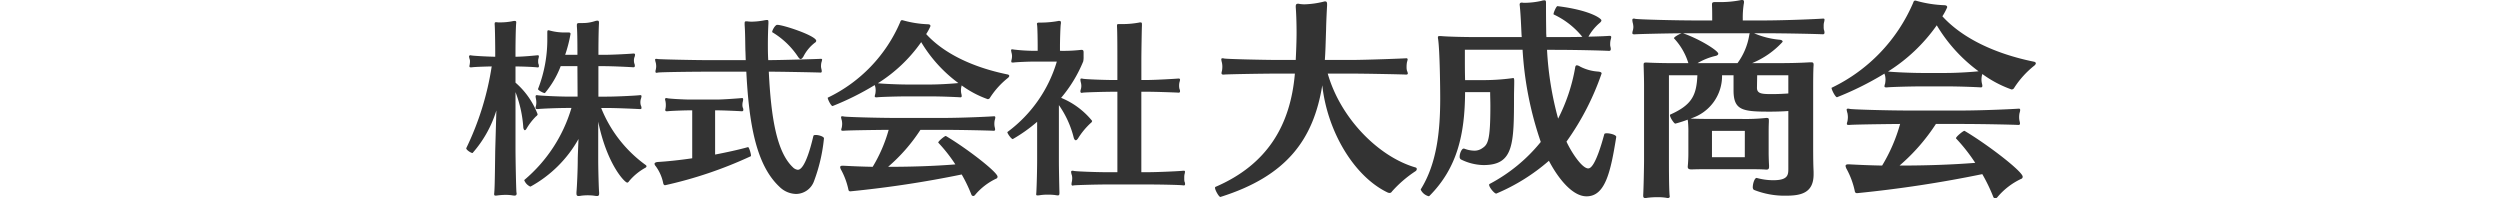 <svg xmlns="http://www.w3.org/2000/svg" width="252" height="20" viewBox="0 0 252 20">
  <g id="グループ_950" data-name="グループ 950" transform="translate(-217 -1981)">
    <g id="グループ_844" data-name="グループ 844" transform="translate(-124.055 1772.828)">
      <path id="パス_1619" data-name="パス 1619" d="M395.378,214.11c0,.075-.018.132-.111.132h-.057c-.224-.038-1.442-.094-2.192-.094v1.63a7.988,7.988,0,0,1,2.229,3.184c0,.057-.037.131-.169.224a6.078,6.078,0,0,0-.974,1.273c-.057.075-.094.112-.149.112-.075,0-.132-.131-.151-.261a12.082,12.082,0,0,0-.786-3.578v5.75c0,.994.057,3.972.094,4.329,0,.055.02.092.02.131,0,.149-.057.224-.226.224a1.97,1.97,0,0,1-.281-.037,4.467,4.467,0,0,0-.562-.038,6.174,6.174,0,0,0-.693.038c-.169.018-.263.037-.356.037-.112,0-.149-.037-.149-.169,0-.055.018-.131.018-.224.055-.544.075-3.335.094-4.29l.112-3.9a11.672,11.672,0,0,1-2.4,4.29c-.169,0-.636-.319-.636-.469v-.018a28.913,28.913,0,0,0,2.565-8.243c-.843.018-1.836.055-2.023.094h-.075c-.131,0-.149-.057-.149-.112,0-.075.037-.169.037-.244a1.078,1.078,0,0,0,.02-.243.539.539,0,0,0-.02-.187,1.755,1.755,0,0,1-.074-.3c0-.074.037-.131.149-.131.037,0,.074.018.112.018.206.038,1.442.112,2.379.131v-.43c0-.524-.018-2.472-.057-2.828v-.075c0-.112.038-.151.151-.151.055,0,.151.02.261.02h.189a6.359,6.359,0,0,0,1.161-.112,1.425,1.425,0,0,1,.243-.038c.112,0,.169.038.169.131v.057c-.057.487-.075,2.436-.075,2.9v.524c.786,0,2.06-.131,2.21-.149h.038a.1.1,0,0,1,.111.112,1.335,1.335,0,0,1-.055.263.847.847,0,0,0-.018.224.935.935,0,0,0,.018.244A.658.658,0,0,1,395.378,214.11Zm9.123,11.559c-.092.131-.151.186-.224.186-.244,0-2.043-1.836-2.922-6.144V223.5c0,1.011.055,2.978.092,3.353v.112c0,.169-.055.243-.224.243a2.212,2.212,0,0,1-.3-.037,5.154,5.154,0,0,0-.6-.037,5.454,5.454,0,0,0-.656.037,1.969,1.969,0,0,1-.281.037c-.167,0-.224-.074-.224-.261v-.131c.057-.564.131-2.343.131-3.316,0-.243.037-1.143.075-2.041a12.34,12.34,0,0,1-4.833,4.794H394.5a1.165,1.165,0,0,1-.6-.636c0-.018,0-.018.018-.038a15.054,15.054,0,0,0,4.739-7.249h-.281c-1.163,0-2.848.075-3.072.112h-.075c-.151,0-.187-.055-.187-.131a.833.833,0,0,1,.037-.187,1.7,1.7,0,0,0,.038-.338,2.151,2.151,0,0,0-.038-.375,1.537,1.537,0,0,1-.037-.243.118.118,0,0,1,.132-.131c.037,0,.074.018.131.018.224.037,2,.131,3.109.131h.862l-.018-3.072h-1.685a9.358,9.358,0,0,1-1.593,2.717c-.187,0-.731-.319-.693-.413a13.679,13.679,0,0,0,.936-5.169v-.507c0-.187.02-.243.114-.243a1.015,1.015,0,0,1,.169.037,5.779,5.779,0,0,0,1.535.187h.338c.149,0,.186.055.186.151a14.013,14.013,0,0,1-.542,2.1h1.237c0-.47,0-2.249-.057-2.866v-.132c0-.149.038-.206.281-.206h.263a3.815,3.815,0,0,0,1.255-.187,1.05,1.05,0,0,1,.281-.055c.112,0,.149.075.149.187v.074c-.055,1.012-.055,2.848-.055,3.111v.075h.469c1.086,0,2.9-.112,3.052-.132h.038a.119.119,0,0,1,.131.132.813.813,0,0,1-.074.281,1.182,1.182,0,0,0-.038.28,1.1,1.1,0,0,0,.038.3.664.664,0,0,1,.055.244c0,.094-.037.149-.151.149h-.018c-.224-.018-2-.112-3-.112h-.505v3.072h.823c1.068,0,3.166-.112,3.353-.149h.057a.1.1,0,0,1,.112.112,1.181,1.181,0,0,1-.075.3,1.233,1.233,0,0,0,0,.6.647.647,0,0,1,.075.281c0,.075-.038.112-.151.112h-.037c-.263-.018-2.3-.112-3.335-.112h-.542a13.071,13.071,0,0,0,4.439,5.714c.092.055.131.112.131.167a.2.2,0,0,1-.094.132A5.788,5.788,0,0,0,404.5,225.669Zm-5.226-7.344h-.018l.018.038Z" transform="translate(0 0.724)" fill="#333"/>
      <path id="パス_1620" data-name="パス 1620" d="M401.476,226.138c-.075,0-.149-.037-.187-.187a4.319,4.319,0,0,0-.766-1.742.421.421,0,0,1-.115-.224c0-.114.152-.169.3-.187.974-.057,2.21-.187,3.5-.375v-4.833h-.226c-.581,0-2.042.055-2.267.094h-.074c-.112,0-.151-.057-.151-.132s.038-.149.038-.224a1.261,1.261,0,0,0,.018-.281,1.179,1.179,0,0,0-.018-.263c0-.094-.057-.224-.057-.318a.109.109,0,0,1,.112-.112.363.363,0,0,1,.131.018c.226.055,1.724.132,2.267.132h2.7c.637,0,2.379-.132,2.53-.151h.037c.075,0,.094.057.094.132a1.037,1.037,0,0,1-.038.243,1.492,1.492,0,0,0-.037.318.879.879,0,0,0,.037.263.486.486,0,0,1,.057.224c0,.094-.037.151-.149.151h-.018c-.226-.018-1.836-.094-2.511-.094h-.167v4.458c1.161-.226,2.3-.469,3.315-.75.094-.037.3.637.3.843,0,.037,0,.074-.018.074A42.049,42.049,0,0,1,401.476,226.138Zm15.023-.449a1.944,1.944,0,0,1-1.816,1.329,2.443,2.443,0,0,1-1.668-.711c-2.416-2.247-3.091-6.519-3.353-11.613h-3.971c-1.312,0-4.74.037-4.963.092a.249.249,0,0,1-.114.018c-.092,0-.112-.055-.112-.131a.8.8,0,0,1,.038-.206,1.673,1.673,0,0,0,.037-.318,1.881,1.881,0,0,0-.037-.338,1.988,1.988,0,0,1-.075-.318c0-.057.037-.094.112-.094a.485.485,0,0,1,.151.018c.223.037,3.671.112,4.963.112h3.914c-.018-.338-.018-.654-.037-.992-.018-.786-.018-1.817-.075-2.548v-.167c0-.151.02-.206.169-.206a.779.779,0,0,1,.187.018c.075,0,.187.018.318.018a7.166,7.166,0,0,0,1.293-.132,1.965,1.965,0,0,1,.281-.037c.131,0,.149.057.149.187v.169c-.037.656-.055,1.424-.055,2.117,0,.393,0,.974.037,1.573h.057c1.123,0,5.057-.112,5.207-.131h.055c.075,0,.112.037.112.094a2.2,2.2,0,0,1-.074.281,1.731,1.731,0,0,0-.038.336,1.016,1.016,0,0,0,.038.3,1.144,1.144,0,0,1,.037.226c0,.094-.018.149-.131.149h-.018c-.226-.018-4.066-.092-5.189-.092.224,4.645.8,8.091,2.416,9.627a.826.826,0,0,0,.505.263c.187,0,.8-.112,1.573-3.409.02-.075.114-.1.244-.1.318,0,.823.169.823.338A16.9,16.9,0,0,1,416.5,225.689Zm-1.086-12.515c-.112.169-.187.244-.281.244-.075,0-.149-.075-.244-.207a8.1,8.1,0,0,0-2.6-2.49c-.018,0-.018-.018-.018-.037,0-.169.3-.713.505-.713.619,0,3.934,1.106,3.934,1.611a.237.237,0,0,1-.131.187A4.068,4.068,0,0,0,415.413,213.175Z" transform="translate(6.622 0.704)" fill="#333"/>
      <path id="パス_1621" data-name="パス 1621" d="M428.146,217.29a.276.276,0,0,1-.243.169,10.183,10.183,0,0,1-2.624-1.386c-.018.037-.018.094-.037.131a1.7,1.7,0,0,0-.038.338,1.508,1.508,0,0,0,.038.373.963.963,0,0,1,.037.224.118.118,0,0,1-.132.132h-.018c-.243-.018-1.74-.094-3.109-.094h-2.154c-1.106,0-2.9.057-3.111.094h-.092c-.112,0-.151-.037-.151-.112a1.346,1.346,0,0,1,.057-.226,2.277,2.277,0,0,0,.037-.355,1.913,1.913,0,0,0-.037-.356c-.018-.055-.037-.112-.057-.186a27.837,27.837,0,0,1-4.253,2.117c-.149,0-.485-.674-.485-.825v-.02a14.962,14.962,0,0,0,7.3-7.605c.038-.112.077-.206.189-.206a.233.233,0,0,1,.111.018,10.557,10.557,0,0,0,2.53.393c.169.02.226.075.226.189a5.255,5.255,0,0,1-.432.8c1.742,1.911,4.608,3.333,8.186,4.065.114.018.187.074.187.151,0,.055-.037.112-.112.186A8.233,8.233,0,0,0,428.146,217.29Zm-1.5,9.8a.288.288,0,0,1-.206.131.215.215,0,0,1-.187-.149,15.059,15.059,0,0,0-.974-2.023,108.557,108.557,0,0,1-11.221,1.7c-.092,0-.186-.037-.206-.206a7.346,7.346,0,0,0-.711-1.929.849.849,0,0,1-.114-.3c0-.094.077-.149.244-.149h.055q1.491.083,2.98.112a14.935,14.935,0,0,0,1.611-3.728c-2.025.018-4.366.057-4.533.094h-.1c-.111,0-.149-.037-.149-.112a1.3,1.3,0,0,1,.057-.224,2.357,2.357,0,0,0,.037-.356,1.927,1.927,0,0,0-.037-.356,1.95,1.95,0,0,1-.075-.318c0-.057.038-.094.112-.094a.486.486,0,0,1,.151.018c.2.055,3.37.151,5.544.151h4.215c2.379,0,5.226-.151,5.376-.169h.037c.094,0,.114.055.114.132a1.228,1.228,0,0,1-.058.261,1.7,1.7,0,0,0-.037.336,1.532,1.532,0,0,0,.037.375.893.893,0,0,1,.038.226.119.119,0,0,1-.131.131H428.5c-.244-.018-3-.094-5.358-.094h-2.023a17.383,17.383,0,0,1-3.26,3.728c2.341,0,4.645-.075,6.78-.244a15.463,15.463,0,0,0-1.722-2.192v-.018c0-.131.636-.654.75-.654h.018c2.172,1.292,5.206,3.651,5.206,4.1a.2.2,0,0,1-.149.206A6.281,6.281,0,0,0,426.646,227.087Zm-5.452-15.379a15.169,15.169,0,0,1-4.363,4.14c.392.057,2.078.131,3.034.131h2.154c1.069,0,2.418-.092,2.923-.149A14.074,14.074,0,0,1,421.195,211.707Z" transform="translate(12.716 0.71)" fill="#333"/>
      <path id="パス_1622" data-name="パス 1622" d="M430.684,221.385c-.092.131-.167.187-.224.187-.094,0-.167-.112-.206-.244a9.83,9.83,0,0,0-1.5-3.3v5.6c0,.75.037,2.624.055,3.167v.092c0,.187-.037.244-.169.244a1.973,1.973,0,0,1-.281-.037,5.77,5.77,0,0,0-.693-.038,5.121,5.121,0,0,0-.842.057,1.105,1.105,0,0,1-.226.018c-.114,0-.132-.037-.132-.112s.018-.151.018-.263c.038-.618.077-2.343.077-3.109v-3.935a15.493,15.493,0,0,1-2.455,1.743c-.151,0-.544-.562-.544-.693v-.018a13.627,13.627,0,0,0,4.983-7.1h-2.341c-.581,0-1.8.055-2.023.094h-.094c-.112,0-.132-.038-.132-.112a.821.821,0,0,1,.038-.207,1.673,1.673,0,0,0,.037-.318,1.327,1.327,0,0,0-.037-.3,1.9,1.9,0,0,1-.057-.281c0-.075.018-.112.114-.112a.372.372,0,0,1,.131.018,17.844,17.844,0,0,0,2.023.131h.412v-.505c0-.505-.018-1.836-.055-2.06,0-.057-.02-.094-.02-.132,0-.112.057-.149.244-.149h.261a9.976,9.976,0,0,0,1.593-.151.48.48,0,0,1,.151-.018c.131,0,.169.057.169.169a.719.719,0,0,1-.018.187c-.038.3-.077,1.63-.077,2.172v.487a15.994,15.994,0,0,0,2.117-.094h.077c.167,0,.186.114.186.263v.43a2.1,2.1,0,0,1-.037.47,13.735,13.735,0,0,1-2.229,3.671,7.864,7.864,0,0,1,3.128,2.323.3.3,0,0,1-.131.206A7.392,7.392,0,0,0,430.684,221.385Zm10.79,4.588c0,.1-.037.151-.112.151H441.3c-.223-.055-2.529-.094-3.539-.094h-4.16c-1.029,0-3.127.057-3.352.094-.038,0-.057.02-.094.02-.094,0-.131-.057-.131-.151a1.312,1.312,0,0,1,.037-.244,1.9,1.9,0,0,0,.037-.355,1.456,1.456,0,0,0-.037-.3,1.123,1.123,0,0,1-.075-.319.119.119,0,0,1,.132-.131.372.372,0,0,1,.131.018c.224.057,2.323.131,3.352.131h1.049v-8.111h-.261c-1.031,0-3,.057-3.221.094a.718.718,0,0,0-.094.02c-.114,0-.151-.057-.151-.151a.744.744,0,0,1,.055-.244,1.469,1.469,0,0,0,.038-.28,1.537,1.537,0,0,0-.038-.338,1.3,1.3,0,0,1-.055-.318c0-.075.018-.112.112-.112a.375.375,0,0,1,.132.018c.224.055,2.19.131,3.221.131h.261v-2.1c0-.542,0-2.846-.037-3.278v-.112c0-.132.037-.151.206-.151h.45a9.086,9.086,0,0,0,1.555-.149.475.475,0,0,1,.151-.018c.131,0,.151.055.151.186v.171c-.02.3-.058,2.828-.058,3.37v2.08h.432c1.012,0,3.129-.131,3.278-.149h.057a.117.117,0,0,1,.131.131,1.153,1.153,0,0,1-.055.243,1.556,1.556,0,0,0-.038.319,1.373,1.373,0,0,0,.038.355.508.508,0,0,1,.055.224c0,.1-.037.151-.149.151h-.02c-.224-.018-2.284-.094-3.3-.094h-.432v8.111h.694c1.011,0,3.353-.111,3.521-.149h.075a.1.1,0,0,1,.112.112,1.511,1.511,0,0,1-.055.281,1.767,1.767,0,0,0-.018.356,1.549,1.549,0,0,0,.018.336A.585.585,0,0,1,441.474,225.973Z" transform="translate(19.037 0.737)" fill="#333"/>
      <path id="パス_1623" data-name="パス 1623" d="M455.02,227.425a.275.275,0,0,1-.253.147.626.626,0,0,1-.167-.041c-3.373-1.6-6.091-6.134-6.6-10.811-.885,5.438-3.561,9.146-10.263,11.253-.128.041-.55-.674-.55-.928a.116.116,0,0,1,.043-.085c5.247-2.255,7.567-6.238,8.008-11.421h-1.705c-1.372,0-5.186.063-5.438.1h-.084c-.126,0-.169-.063-.169-.149a.723.723,0,0,1,.043-.209,2.5,2.5,0,0,0,.042-.421,2.083,2.083,0,0,0-.042-.422,2.064,2.064,0,0,1-.065-.316c0-.085.021-.126.127-.126a.438.438,0,0,1,.148.02c.252.063,4.151.149,5.438.149h1.791c.042-.865.084-1.962.084-2.719,0-1.138-.043-2.088-.084-2.614v-.063c0-.189.063-.273.232-.273a.4.4,0,0,1,.146.021,3.643,3.643,0,0,0,.485.041,8.991,8.991,0,0,0,1.962-.273.393.393,0,0,1,.146-.021c.147,0,.189.1.189.273v.147c-.02.359-.083,1.5-.1,2.424-.042,1.244-.063,2.255-.126,3.057h2.591c1.559,0,5.416-.149,5.585-.169h.042a.111.111,0,0,1,.127.126,1.4,1.4,0,0,1-.063.252,2.609,2.609,0,0,0-.043.505,1.409,1.409,0,0,0,.043.381.866.866,0,0,1,.083.253c0,.084-.061.126-.167.126h-.043c-.252-.022-4.131-.1-5.564-.1h-2.3c1.307,4.571,5.184,8.409,8.851,9.462a.159.159,0,0,1,.126.167.289.289,0,0,1-.1.19A11.925,11.925,0,0,0,455.02,227.425Z" transform="translate(26.341 0.051)" fill="#333"/>
      <path id="パス_1624" data-name="パス 1624" d="M467.4,227.954c-1.433,0-2.865-1.813-3.794-3.584a19.671,19.671,0,0,1-5.31,3.309c-.189,0-.716-.631-.716-.885a.111.111,0,0,1,.043-.085,16.575,16.575,0,0,0,5.163-4.237,34.614,34.614,0,0,1-1.834-9.293h-5.817v.7c0,.7,0,1.622.023,2.361h1.558a22.313,22.313,0,0,0,3.163-.19c.041,0,.084-.022.126-.022s.106.022.106.3c0,.527-.022,1.074-.022,1.475,0,4.952-.043,7-3.077,7a5.351,5.351,0,0,1-2.276-.568.307.307,0,0,1-.126-.295c0-.316.209-.8.4-.8h.043a2.961,2.961,0,0,0,1.011.21,1.334,1.334,0,0,0,.8-.23c.588-.381.842-.739.842-4.28,0-.462-.022-.948-.022-1.39h-2.527c-.023,4.235-.78,7.628-3.584,10.453a.155.155,0,0,1-.084.041,1.225,1.225,0,0,1-.8-.653v-.043c1.644-2.634,1.96-5.943,1.96-9.167,0-1.117-.043-4.8-.21-5.965a.705.705,0,0,1-.021-.189c0-.1.041-.126.167-.126h.147c.7.063,2.339.1,3.436.1h4.7l-.02-.232c-.043-.885-.085-2-.169-2.823,0-.084-.022-.147-.022-.21,0-.147.065-.212.232-.212.042,0,.106.022.191.022h.187a8.179,8.179,0,0,0,1.562-.189,1.287,1.287,0,0,1,.315-.063c.169,0,.169.1.169.316,0,1.876.021,2.57.021,3.012l.02.379h.739c.991,0,1.98,0,2.886-.02a8.135,8.135,0,0,0-2.886-2.257.069.069,0,0,1-.021-.041c0-.169.293-.822.4-.8,3.266.4,4.426,1.243,4.426,1.432,0,.085-.065.171-.19.275a4.994,4.994,0,0,0-1.117,1.37c.863-.022,1.6-.041,2.129-.084h.02c.106,0,.149.063.149.126a1.814,1.814,0,0,1-.065.295,1.831,1.831,0,0,0-.042.422.843.843,0,0,0,.02.232,1.232,1.232,0,0,1,.043.252c0,.106-.043.19-.169.19h-.02c-.823-.043-3.415-.106-5.585-.106h-.654a32.5,32.5,0,0,0,1.118,6.934,18.019,18.019,0,0,0,1.707-5.08c.022-.146.042-.295.19-.295a.787.787,0,0,1,.315.128,4.608,4.608,0,0,0,1.813.505c.273.022.359.1.359.19a26.714,26.714,0,0,1-3.542,6.871c.485,1.054,1.561,2.7,2.192,2.7.21,0,.737-.19,1.622-3.458.022-.063.128-.083.253-.083.358,0,.949.167.949.358v.02C469.825,225.53,469.278,227.954,467.4,227.954Z" transform="translate(33.579 0.008)" fill="#333"/>
      <path id="パス_1625" data-name="パス 1625" d="M483.941,211.459c0,.106-.042.169-.167.169h-.021c-.275-.021-3.541-.106-6.2-.106h-.716a8.367,8.367,0,0,0,2.571.654c.232.02.315.1.315.21a8.584,8.584,0,0,1-3.077,2.149h2.762c.926,0,2.086-.02,3.055-.083h.148c.147,0,.232.041.232.23v.063c-.043.528-.043,1.856-.043,2.257v5.753c0,1.834.021,2.171.043,2.74v.252c0,1.919-1.327,2.151-2.823,2.151a8.348,8.348,0,0,1-3.2-.591.33.33,0,0,1-.106-.273c0-.379.19-.926.379-.926h.021a6.168,6.168,0,0,0,1.665.23c1.475,0,1.518-.527,1.518-1.158v-5.817c-.591.043-1.243.063-1.876.063-2.74,0-3.647-.126-3.647-2.149v-1.518h-1.158a4.478,4.478,0,0,1-3.183,4.363h.02c.275.021,1.181.041,2.214.041H475.6a19.616,19.616,0,0,0,2.444-.1h.1c.169,0,.19.084.19.232v.167c-.021.464-.021.78-.021,1.14v1.959c0,.338.021,1.034.041,1.266v.167c0,.149-.041.275-.253.275h-.04c-.527-.043-1.329-.043-2.234-.043h-3.141c-.737,0-1.433,0-2.086.022h-.084c-.253,0-.358-.085-.358-.253v-.041a13.93,13.93,0,0,0,.063-1.392V221.6a10.842,10.842,0,0,0-.043-1.2.55.55,0,0,1-.02-.169,11.894,11.894,0,0,1-1.244.4c-.106.043-.548-.611-.548-.842a.079.079,0,0,1,.022-.065c2.17-.969,2.656-1.917,2.74-3.962h-2.866v8.619c0,.591,0,2.593.061,3.415,0,.063.021.128.021.169,0,.085-.041.167-.189.167a.434.434,0,0,1-.147-.02,5.182,5.182,0,0,0-.885-.063,7.722,7.722,0,0,0-1.054.063.838.838,0,0,1-.212.02c-.126,0-.189-.063-.189-.23v-.063c.041-.674.085-2.866.085-3.478v-7.63c0-.505-.022-1.327-.043-1.982,0-.189,0-.273.232-.273h.084c.76.043,1.982.063,2.888.063h1.307a6.389,6.389,0,0,0-1.433-2.487l-.022-.02c0-.127.527-.422.779-.507-2.169.022-4.508.085-4.7.106h-.106c-.126,0-.167-.063-.167-.126a1.207,1.207,0,0,1,.063-.3,1.578,1.578,0,0,0,.042-.315,2.057,2.057,0,0,0-.042-.338,1.826,1.826,0,0,1-.063-.338c0-.1.02-.167.147-.167a.261.261,0,0,1,.126.021c.232.063,3.92.167,6.366.167h1.412v-.21c0-1.075-.021-1.243-.021-1.327v-.085c0-.169.063-.232.295-.232h.442a10.521,10.521,0,0,0,2.129-.189.513.513,0,0,1,.167-.022c.149,0,.192.063.192.189a.736.736,0,0,1-.023.212,9.089,9.089,0,0,0-.1,1.475v.189h1.854c2.676,0,6.049-.167,6.218-.189h.042c.1,0,.126.043.126.126a2.011,2.011,0,0,1-.063.316,1.583,1.583,0,0,0-.02.338,1.479,1.479,0,0,0,.02.336A.842.842,0,0,1,483.941,211.459Zm-14.269.063c1.75.611,3.564,1.771,3.564,2.066,0,.085-.085.167-.232.21a6.359,6.359,0,0,0-1.856.737h4.026a6.549,6.549,0,0,0,1.18-2.8c.021-.083.021-.167.063-.21Zm6.24,9.842H472.6v2.656h3.309Zm4.384-5.605h-3.14l-.021,1.264c0,.611.527.633,1.518.633.505,0,1.074-.022,1.644-.063Z" transform="translate(41.022)" fill="#333"/>
      <path id="パス_1626" data-name="パス 1626" d="M496.069,216.981a.314.314,0,0,1-.275.189,11.442,11.442,0,0,1-2.949-1.559c-.021.041-.021.1-.043.147a1.862,1.862,0,0,0-.043.379,1.67,1.67,0,0,0,.043.421,1.041,1.041,0,0,1,.043.253.134.134,0,0,1-.149.147h-.02c-.275-.021-1.962-.1-3.5-.1h-2.424c-1.243,0-3.267.063-3.5.1h-.106c-.126,0-.169-.041-.169-.126a1.426,1.426,0,0,1,.065-.253,2.732,2.732,0,0,0,.041-.4,2.253,2.253,0,0,0-.041-.4c-.022-.063-.043-.126-.065-.209a31.359,31.359,0,0,1-4.783,2.381c-.169,0-.548-.759-.548-.928V217a16.846,16.846,0,0,0,8.22-8.556c.043-.126.083-.232.21-.232a.258.258,0,0,1,.126.022,12.018,12.018,0,0,0,2.845.442c.19.022.253.084.253.21a5.814,5.814,0,0,1-.484.906c1.959,2.149,5.184,3.751,9.21,4.573.126.022.209.084.209.169,0,.063-.042.126-.126.21A9.252,9.252,0,0,0,496.069,216.981ZM494.382,228a.331.331,0,0,1-.232.147.241.241,0,0,1-.21-.169,17.492,17.492,0,0,0-1.1-2.276,122.457,122.457,0,0,1-12.624,1.919c-.106,0-.212-.041-.234-.232a8.2,8.2,0,0,0-.8-2.171.973.973,0,0,1-.126-.336c0-.106.083-.169.273-.169h.063q1.675.094,3.35.126a16.819,16.819,0,0,0,1.814-4.194c-2.276.02-4.912.063-5.1.1h-.1c-.126,0-.169-.041-.169-.126a1.6,1.6,0,0,1,.063-.253,2.7,2.7,0,0,0,.041-.4,2.232,2.232,0,0,0-.041-.4,2.367,2.367,0,0,1-.084-.358c0-.063.043-.106.126-.106a.513.513,0,0,1,.169.022c.232.063,3.794.169,6.238.169h4.742c2.677,0,5.882-.169,6.049-.19h.042c.106,0,.126.063.126.147a1.443,1.443,0,0,1-.063.295,1.987,1.987,0,0,0-.041.379,1.785,1.785,0,0,0,.041.422,1.017,1.017,0,0,1,.043.252.133.133,0,0,1-.148.147h-.021c-.273-.022-3.372-.1-6.028-.1h-2.277a19.525,19.525,0,0,1-3.667,4.194c2.634,0,5.227-.084,7.63-.273a17.347,17.347,0,0,0-1.939-2.467v-.02c0-.147.716-.739.842-.739h.021c2.444,1.456,5.859,4.111,5.859,4.616a.222.222,0,0,1-.169.232A7.022,7.022,0,0,0,494.382,228Zm-6.132-17.3a17.121,17.121,0,0,1-4.911,4.657c.442.063,2.339.149,3.413.149h2.424c1.2,0,2.719-.108,3.289-.171A15.758,15.758,0,0,1,488.25,210.7Z" transform="translate(48.031 0.022)" fill="#333"/>
    </g>
    <rect id="長方形_883" data-name="長方形 883" width="252" height="20" transform="translate(217 1981)" fill="#fff" opacity="0"/>
  </g>
</svg>
